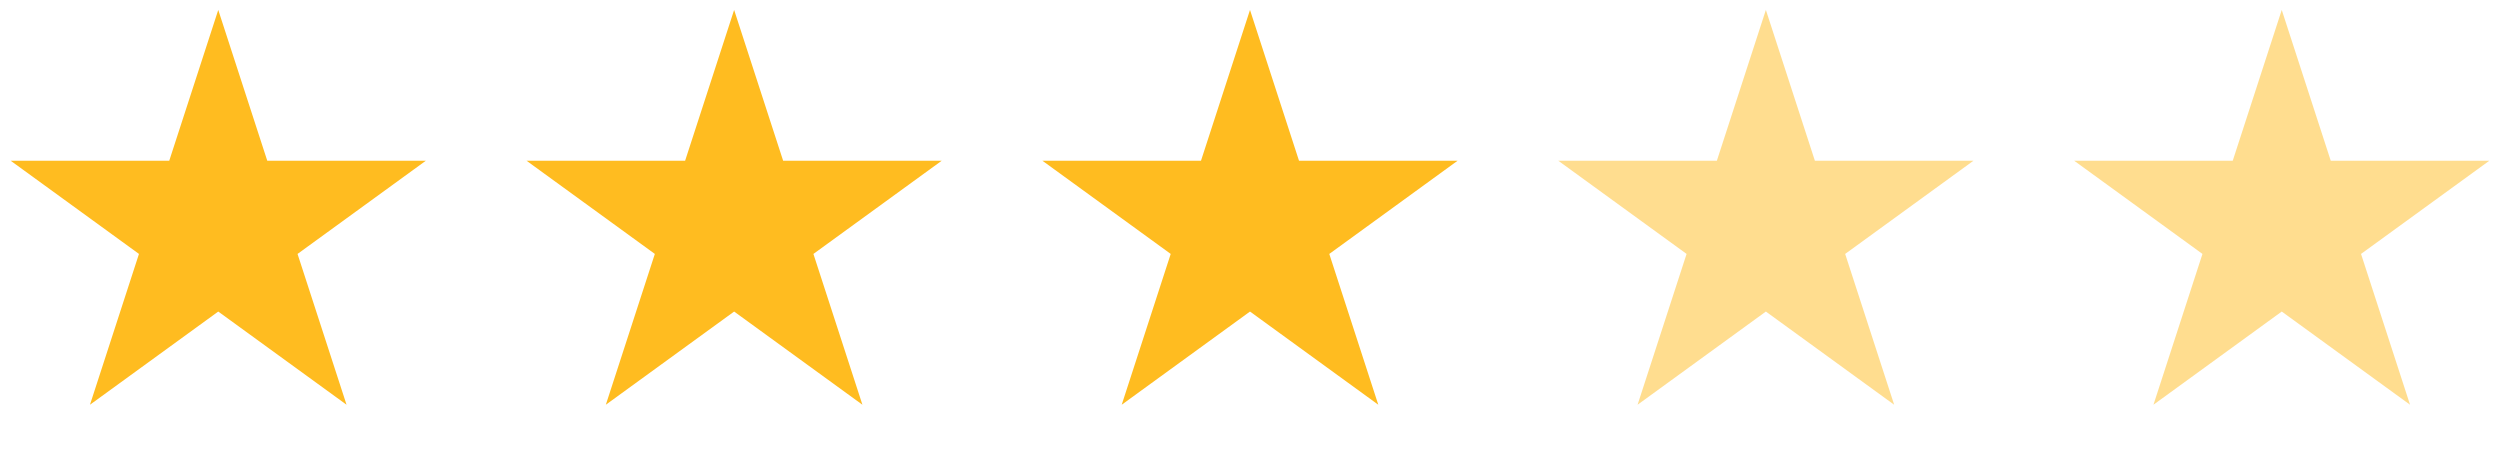 <svg width="126" height="23" viewBox="0 0 126 23" fill="none" xmlns="http://www.w3.org/2000/svg">
<path d="M11 0.5L13.47 8.101H21.462L14.996 12.798L17.466 20.399L11 15.702L4.534 20.399L7.004 12.798L0.538 8.101H8.53L11 0.5Z" fill="#FFBC20"/>
<path d="M37 0.5L39.47 8.101H47.462L40.996 12.798L43.466 20.399L37 15.702L30.534 20.399L33.004 12.798L26.538 8.101H34.53L37 0.5Z" fill="#FFBC20"/>
<path d="M63 0.5L65.47 8.101H73.462L66.996 12.798L69.466 20.399L63 15.702L56.534 20.399L59.004 12.798L52.538 8.101H60.53L63 0.5Z" fill="#FFBC20"/>
<path opacity="0.5" d="M89 0.5L91.47 8.101H99.462L92.996 12.798L95.466 20.399L89 15.702L82.534 20.399L85.004 12.798L78.538 8.101H86.53L89 0.5Z" fill="#FFBC20"/>
<g opacity="0.5">
<path d="M115 0.5L117.47 8.101H125.462L118.996 12.798L121.466 20.399L115 15.702L108.534 20.399L111.004 12.798L104.538 8.101H112.53L115 0.5Z" fill="#FFBC20"/>
</g>
</svg>
